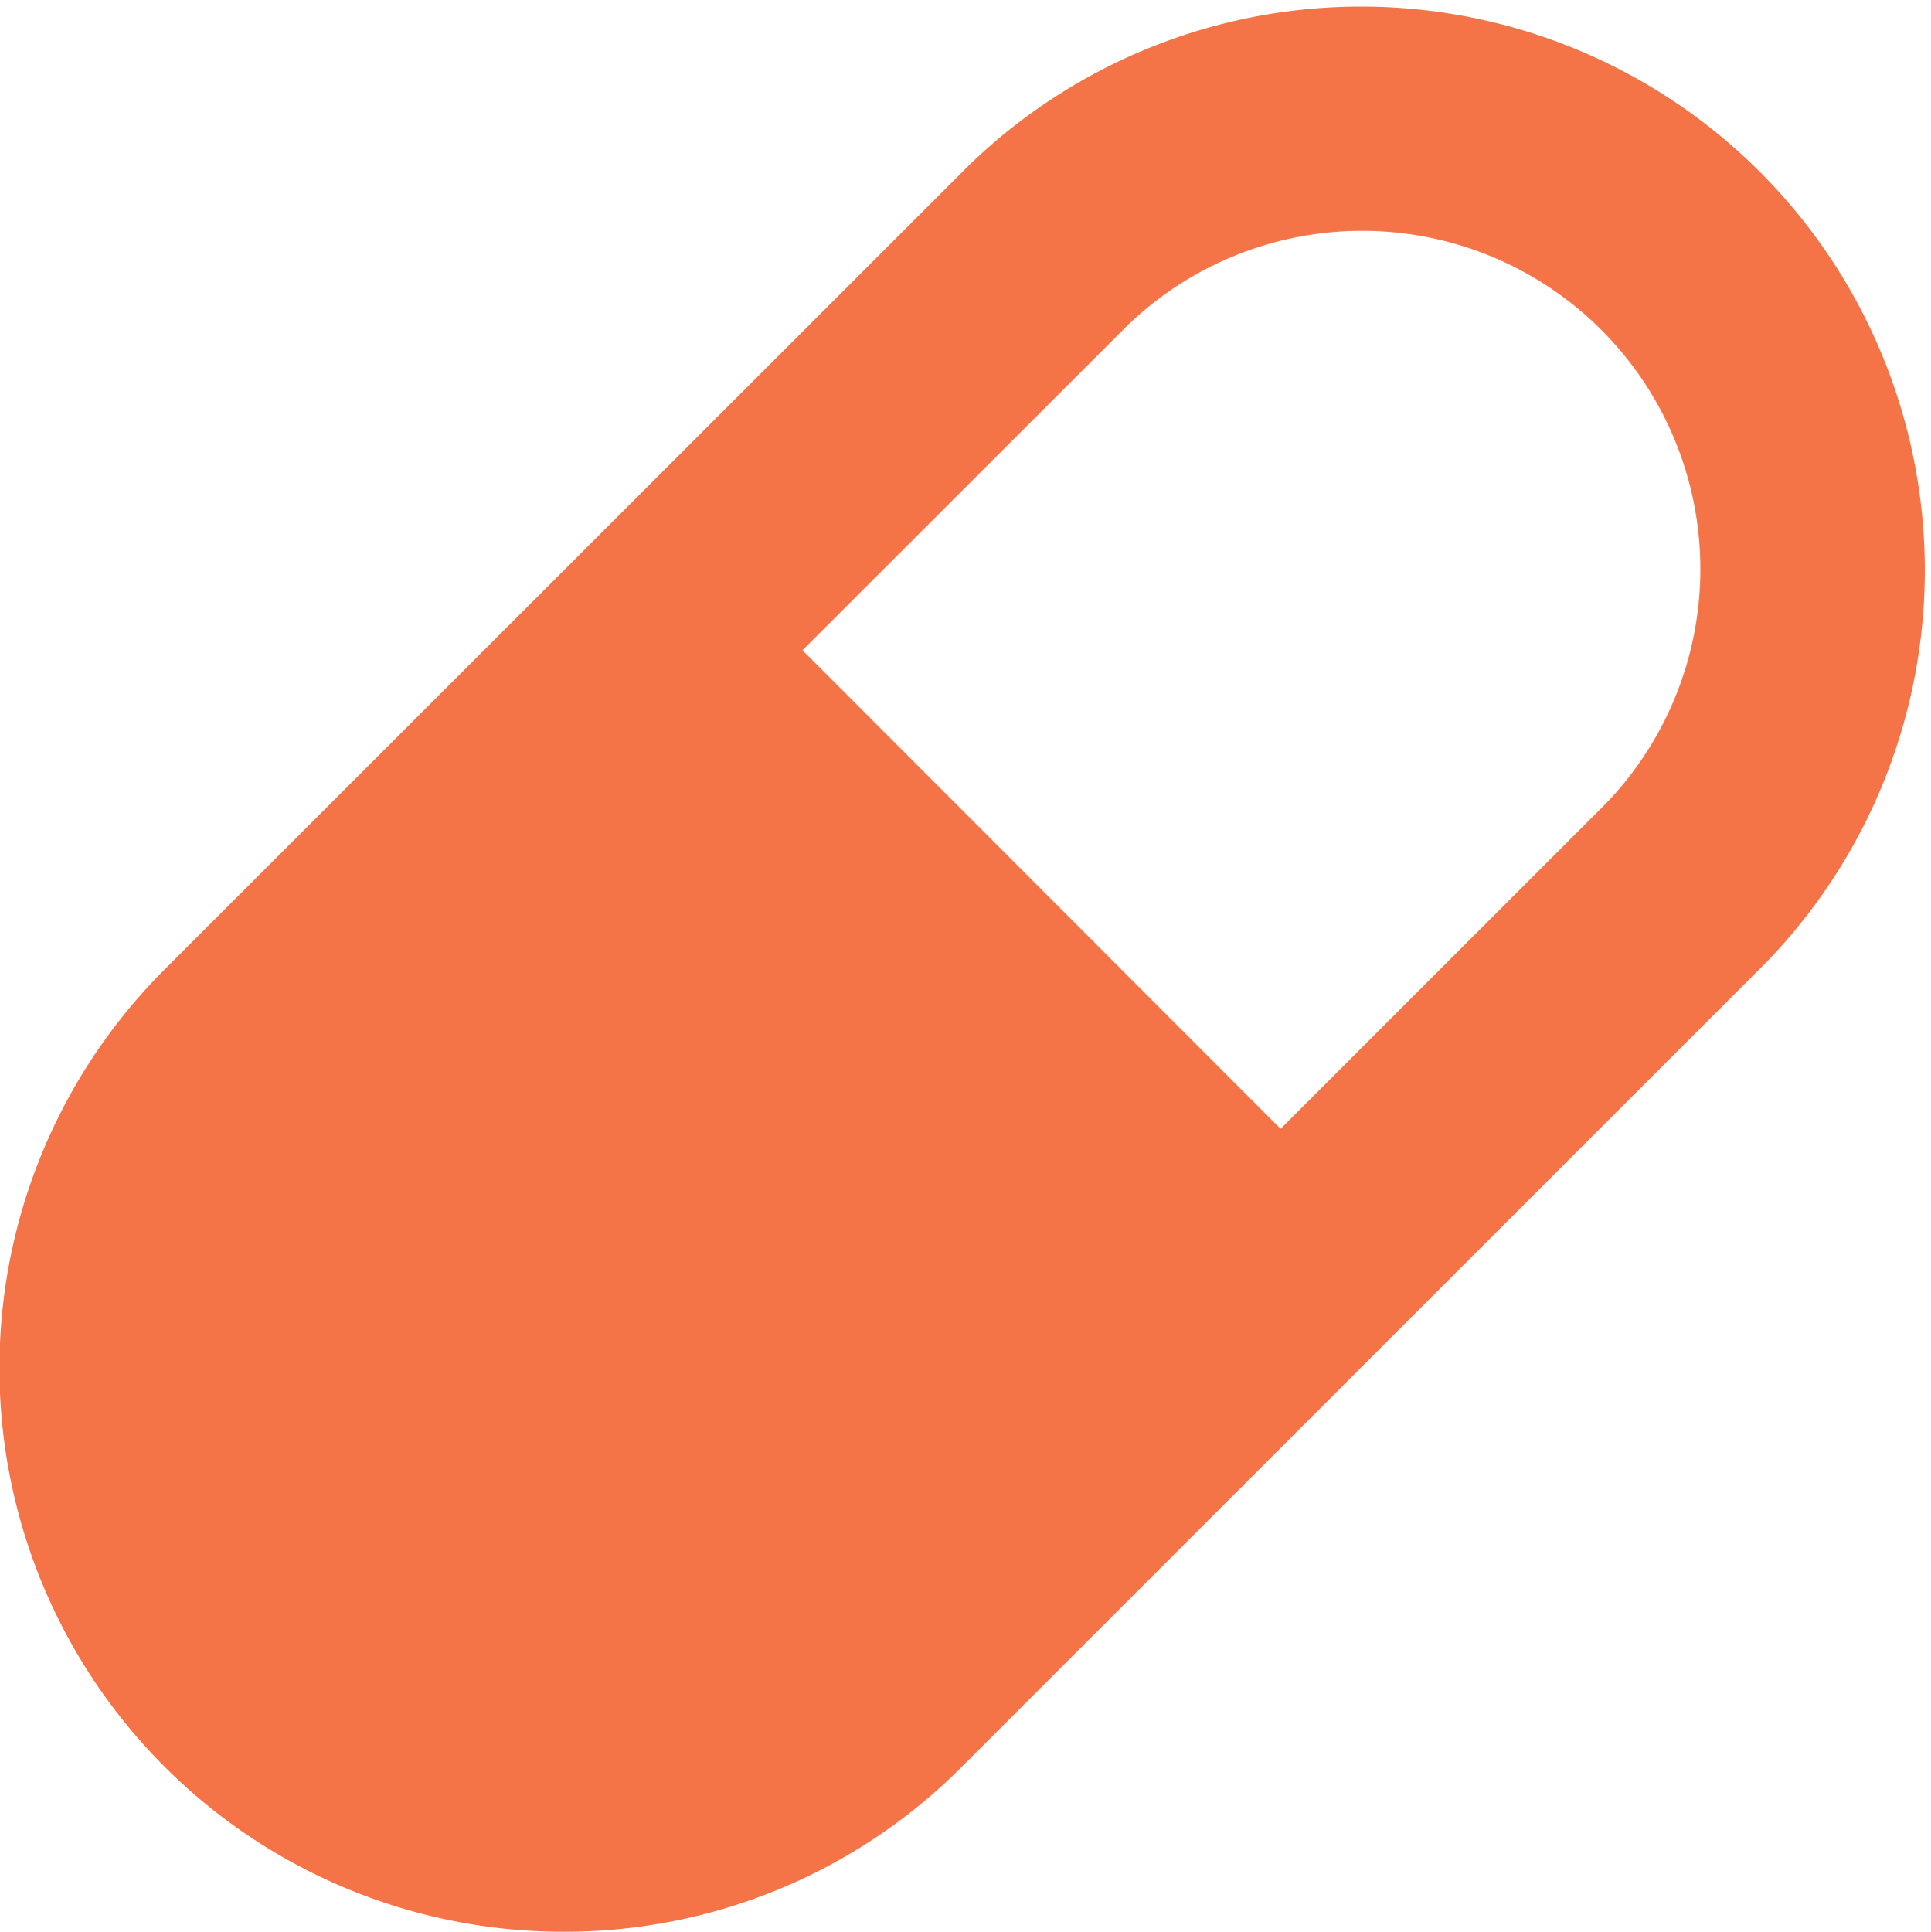 <svg xmlns="http://www.w3.org/2000/svg" width="42.41" height="42.421" viewBox="0 0 42.41 42.421"><g transform="translate(-27.494 -27.472)"><path d="M39.868,69.893a12.3,12.3,0,0,0,8.753-3.625L66.285,48.606A12.381,12.381,0,0,0,48.777,31.1L31.112,48.759a12.377,12.377,0,0,0,8.756,21.134ZM52.275,34.6A7.429,7.429,0,0,1,62.782,45.1l-7.163,7.161-10.5-10.509L52.275,34.6Z" transform="translate(0 0)" fill="#f47347"/></g></svg>